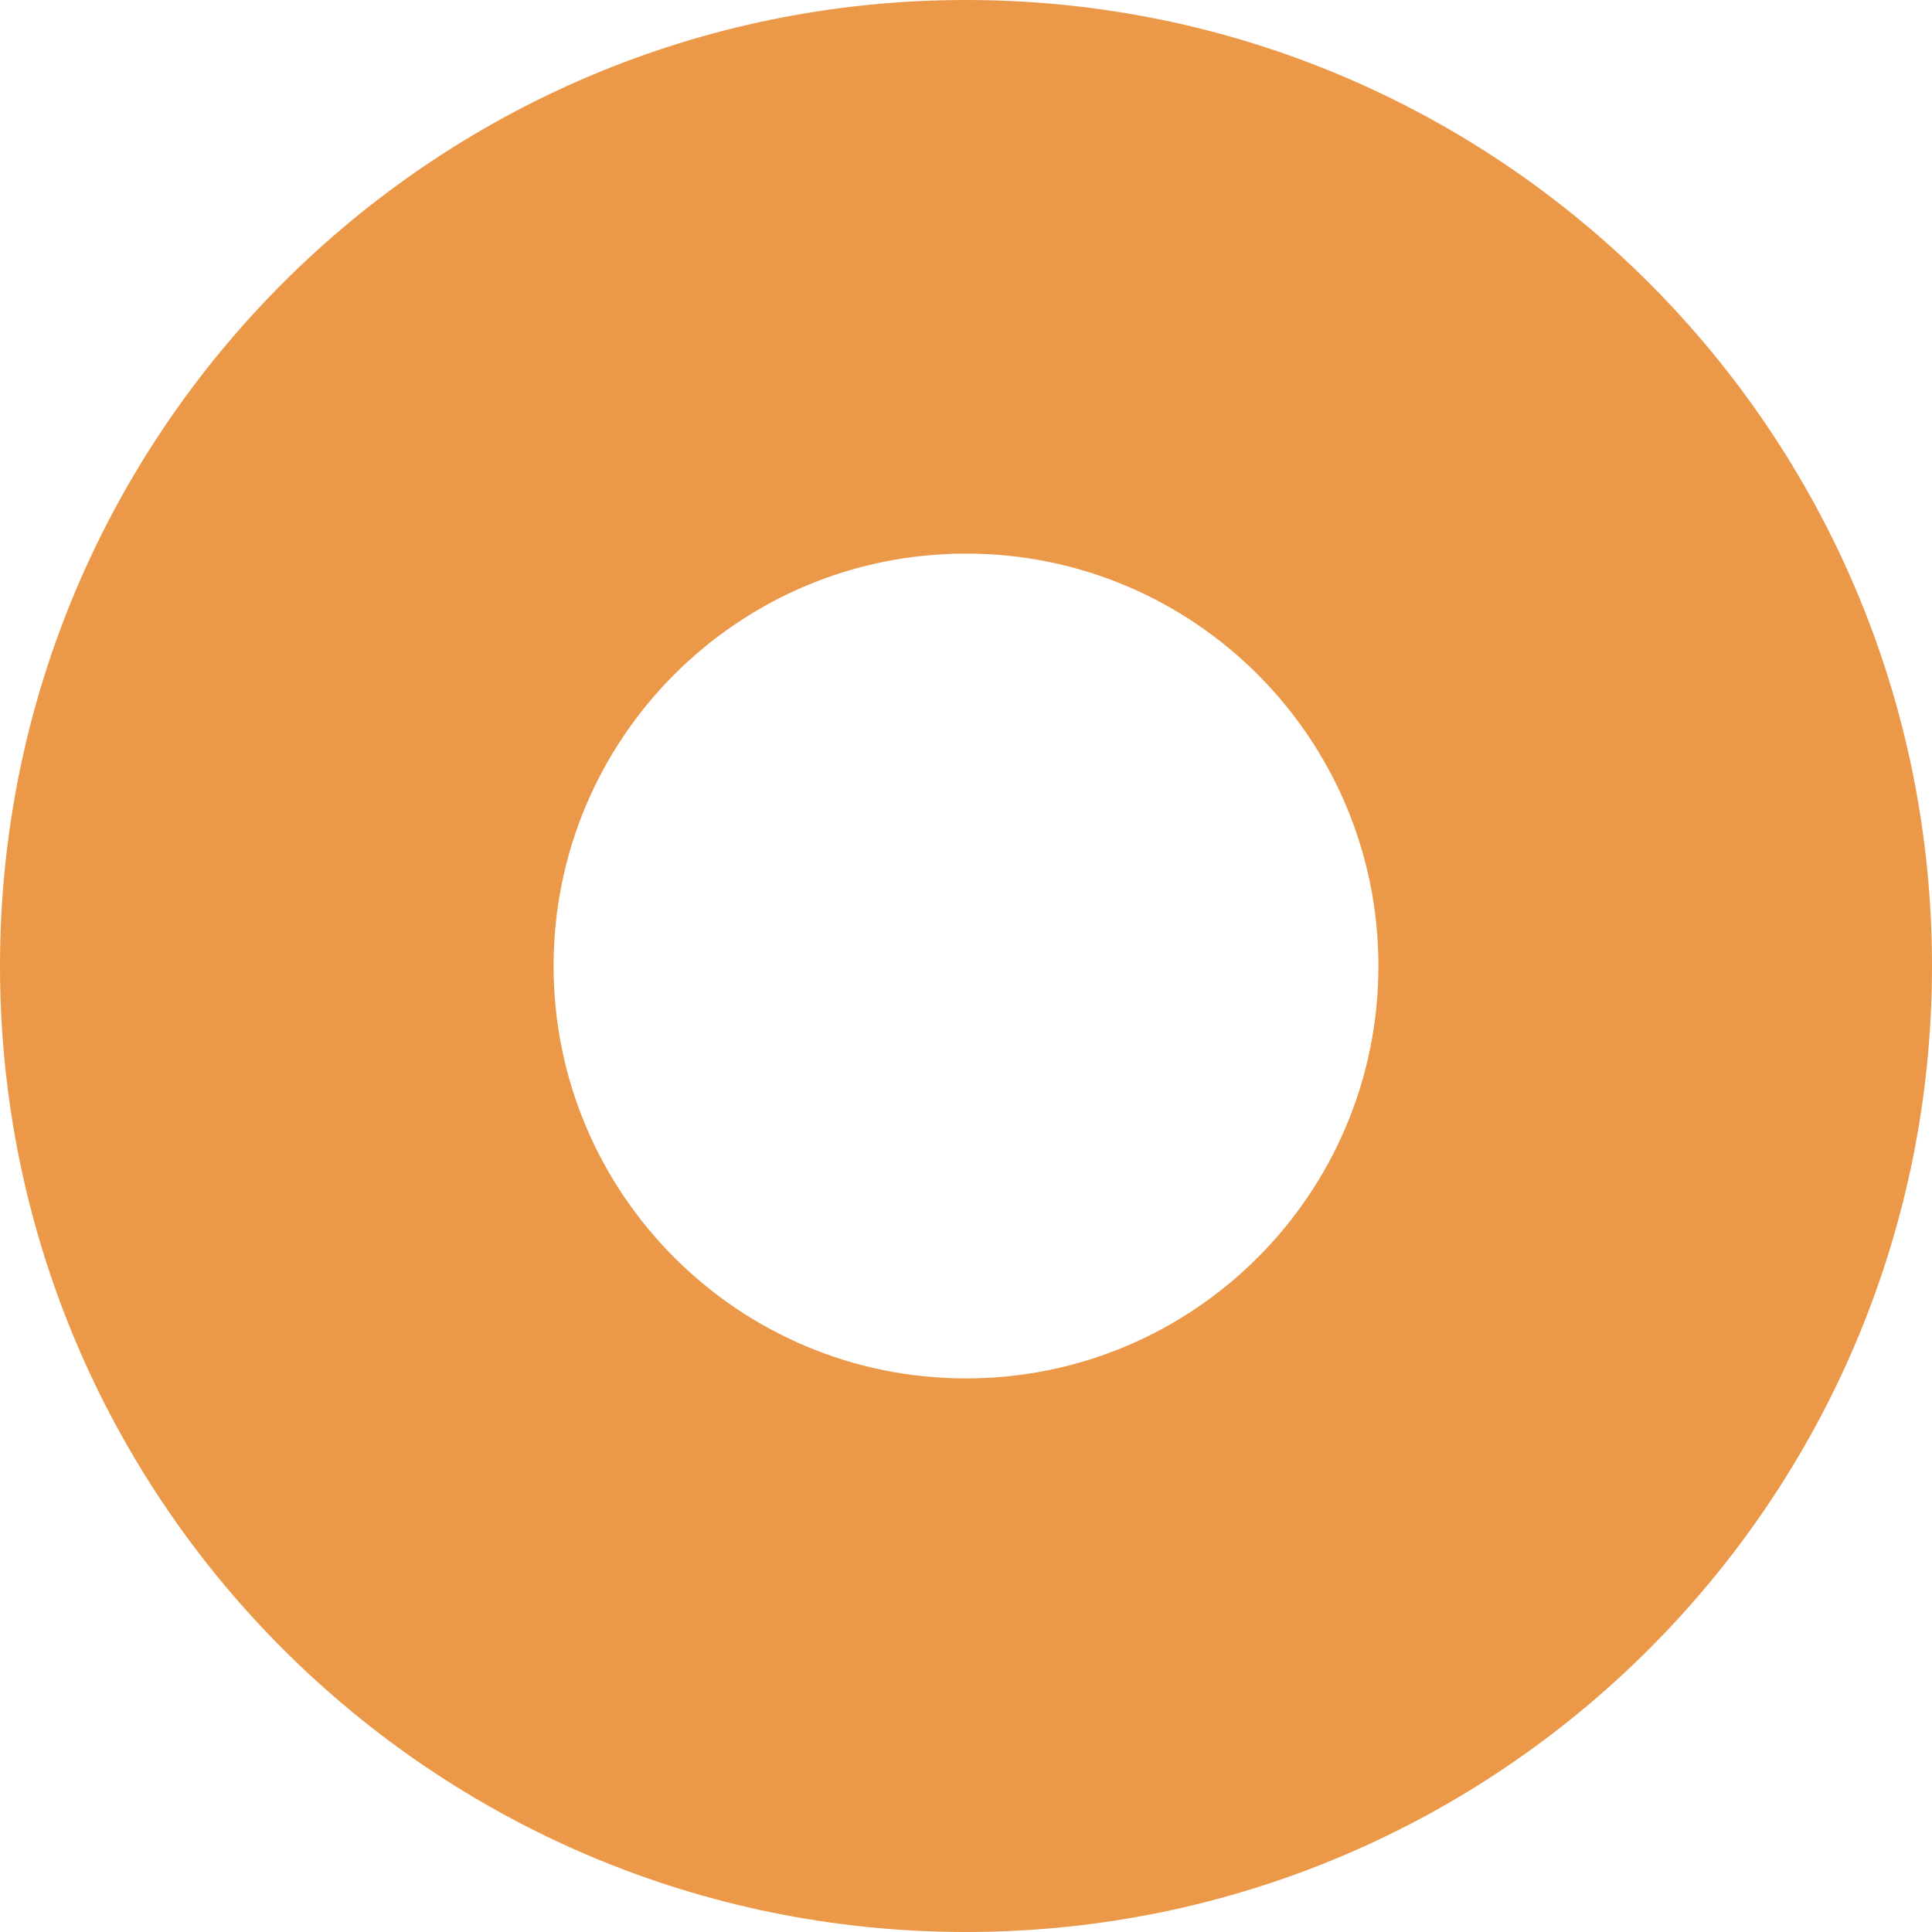 <svg width="500" height="500" viewBox="0 0 500 500" fill="none" xmlns="http://www.w3.org/2000/svg">
<path d="M500 250C500 388.071 388.071 500 250 500C111.929 500 0 388.071 0 250C0 111.929 111.929 0 250 0C388.071 0 500 111.929 500 250ZM143.268 250C143.268 308.946 191.054 356.732 250 356.732C308.946 356.732 356.732 308.946 356.732 250C356.732 191.054 308.946 143.268 250 143.268C191.054 143.268 143.268 191.054 143.268 250Z" fill="#EB9948"/>
</svg>

